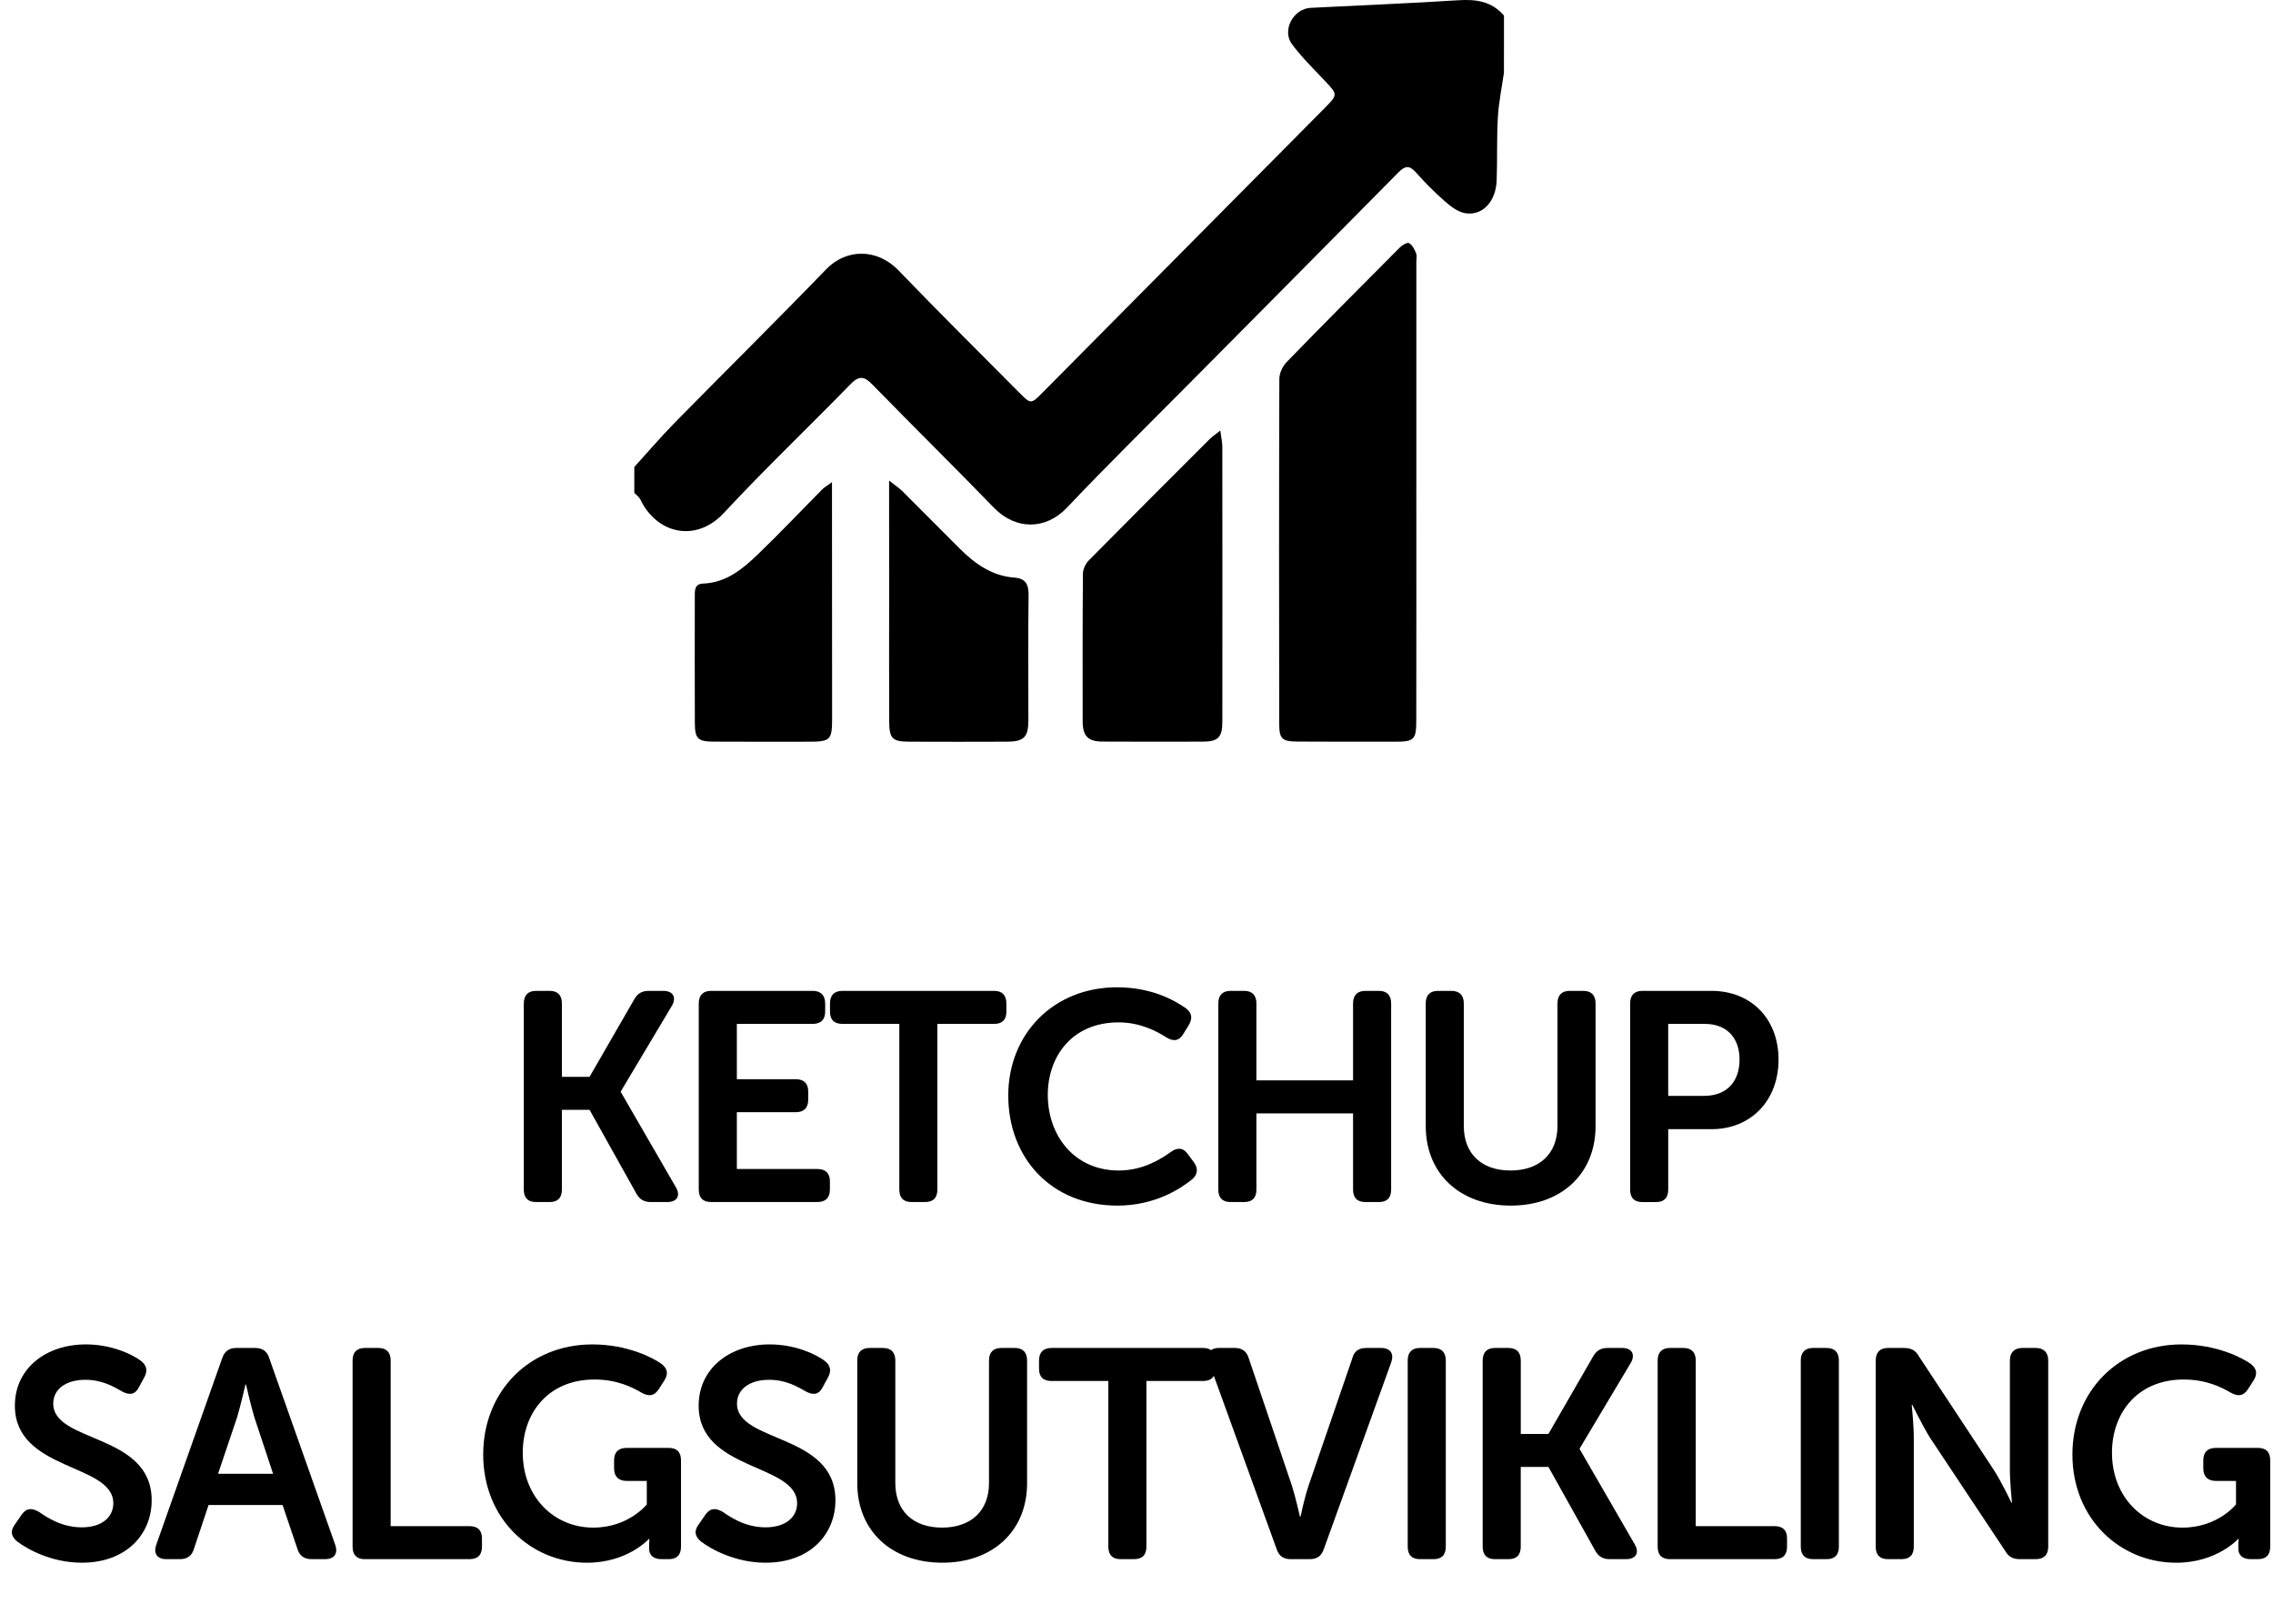<!-- Generator: Adobe Illustrator 24.0.0, SVG Export Plug-In  -->
<svg version="1.1" xmlns="http://www.w3.org/2000/svg" xmlns:xlink="http://www.w3.org/1999/xlink" x="0px" y="0px"
	 width="91.667px" height="65.5px" viewBox="0 0 91.667 65.5" style="enable-background:new 0 0 91.667 65.5;" xml:space="preserve"
	>
<style type="text/css">
	.st0{font-family:'MuseoSansRounded-700';}
	.st1{font-size:12px;}
</style>
<defs>
</defs>
<g>
	<path d="M21.125,40.46c0-0.323,0.168-0.504,0.492-0.504h0.552c0.324,0,0.492,0.181,0.492,0.504v2.963h1.115l1.799-3.119
		c0.132-0.239,0.312-0.348,0.587-0.348h0.588c0.396,0,0.54,0.265,0.348,0.6l-2.062,3.454v0.024l2.219,3.838
		c0.204,0.348,0.048,0.6-0.348,0.6h-0.66c-0.276,0-0.456-0.108-0.587-0.348l-1.883-3.37H22.66v3.214
		c0,0.336-0.168,0.504-0.492,0.504h-0.552c-0.324,0-0.492-0.168-0.492-0.504V40.46z"/>
	<path d="M28.181,40.46c0-0.323,0.168-0.504,0.492-0.504h4.102c0.324,0,0.503,0.181,0.503,0.504v0.336
		c0,0.324-0.18,0.492-0.503,0.492h-3.059v2.23h2.375c0.324,0,0.503,0.168,0.503,0.491v0.336c0,0.336-0.18,0.504-0.503,0.504h-2.375
		v2.291h3.25c0.324,0,0.503,0.168,0.503,0.491v0.336c0,0.336-0.18,0.504-0.503,0.504h-4.294c-0.324,0-0.492-0.168-0.492-0.504V40.46
		z"/>
	<path d="M36.268,41.288h-2.291c-0.336,0-0.504-0.168-0.504-0.492V40.46c0-0.323,0.168-0.504,0.504-0.504h6.117
		c0.324,0,0.492,0.181,0.492,0.504v0.336c0,0.324-0.168,0.492-0.492,0.492h-2.291v6.68c0,0.336-0.167,0.504-0.503,0.504h-0.54
		c-0.324,0-0.492-0.168-0.492-0.504V41.288z"/>
	<path d="M45.05,39.812c1.392,0,2.327,0.527,2.783,0.852c0.252,0.191,0.264,0.432,0.096,0.695l-0.216,0.348
		c-0.168,0.276-0.396,0.3-0.684,0.12c-0.372-0.239-1.043-0.6-1.919-0.6c-1.859,0-2.854,1.355-2.854,2.927
		c0,1.595,1.032,3.046,2.867,3.046c0.959,0,1.691-0.456,2.087-0.743c0.264-0.192,0.503-0.192,0.695,0.084l0.24,0.323
		c0.18,0.24,0.168,0.492-0.072,0.696c-0.479,0.384-1.499,1.055-3.01,1.055c-2.675,0-4.401-1.931-4.401-4.438
		C40.661,41.707,42.472,39.812,45.05,39.812z"/>
	<path d="M49.133,40.46c0-0.323,0.168-0.504,0.492-0.504h0.552c0.324,0,0.492,0.181,0.492,0.504v3.106h3.898V40.46
		c0-0.323,0.168-0.504,0.504-0.504h0.54c0.324,0,0.492,0.181,0.492,0.504v7.508c0,0.336-0.168,0.504-0.492,0.504h-0.54
		c-0.336,0-0.504-0.168-0.504-0.504v-3.07h-3.898v3.07c0,0.336-0.168,0.504-0.492,0.504h-0.552c-0.324,0-0.492-0.168-0.492-0.504
		V40.46z"/>
	<path d="M57.497,40.46c0-0.323,0.168-0.504,0.492-0.504h0.54c0.336,0,0.504,0.181,0.504,0.504v4.941
		c0,1.151,0.743,1.799,1.883,1.799c1.139,0,1.895-0.647,1.895-1.799V40.46c0-0.323,0.168-0.504,0.492-0.504h0.552
		c0.324,0,0.492,0.181,0.492,0.504v4.953c0,1.907-1.367,3.202-3.418,3.202c-2.062,0-3.43-1.295-3.43-3.202V40.46z"/>
	<path d="M65.741,40.46c0-0.323,0.168-0.504,0.492-0.504h2.783c1.595,0,2.71,1.115,2.71,2.771s-1.115,2.807-2.71,2.807h-1.739v2.435
		c0,0.336-0.168,0.504-0.492,0.504h-0.552c-0.324,0-0.492-0.168-0.492-0.504V40.46z M68.727,44.19c0.912,0,1.427-0.576,1.427-1.464
		c0-0.875-0.516-1.438-1.403-1.438h-1.475v2.902H68.727z"/>
	<path d="M0.612,61.457l0.264-0.384c0.192-0.264,0.396-0.276,0.696-0.108c0.276,0.192,0.887,0.624,1.727,0.624
		c0.792,0,1.271-0.396,1.271-0.972c0-1.619-3.97-1.283-3.97-3.934c0-1.499,1.248-2.471,2.867-2.471c1.007,0,1.835,0.384,2.195,0.647
		c0.264,0.192,0.3,0.42,0.156,0.684l-0.216,0.396c-0.18,0.349-0.432,0.3-0.684,0.168c-0.348-0.203-0.816-0.468-1.476-0.468
		c-0.792,0-1.295,0.384-1.295,0.96c0,1.595,3.97,1.188,3.97,3.897c0,1.38-1.032,2.519-2.818,2.519c-1.211,0-2.195-0.539-2.615-0.863
		C0.492,61.984,0.372,61.78,0.612,61.457z"/>
	<path d="M8.962,54.764c0.096-0.276,0.276-0.408,0.563-0.408h0.768c0.288,0,0.48,0.132,0.564,0.408l2.663,7.532
		c0.12,0.348-0.036,0.575-0.408,0.575h-0.552c-0.288,0-0.48-0.132-0.564-0.408l-0.6-1.774H8.411l-0.588,1.763
		c-0.083,0.288-0.276,0.42-0.563,0.42H6.708c-0.372,0-0.528-0.228-0.408-0.575L8.962,54.764z M11.013,59.429l-0.755-2.278
		c-0.144-0.479-0.336-1.319-0.336-1.319H9.898c0,0-0.192,0.84-0.336,1.319l-0.768,2.278H11.013z"/>
	<path d="M14.219,54.86c0-0.323,0.168-0.504,0.492-0.504h0.552c0.324,0,0.492,0.181,0.492,0.504v6.681h3.178
		c0.336,0,0.504,0.168,0.504,0.491v0.336c0,0.336-0.168,0.504-0.504,0.504h-4.222c-0.324,0-0.492-0.168-0.492-0.504V54.86z"/>
	<path d="M23.889,54.213c1.403,0,2.423,0.527,2.782,0.779c0.264,0.204,0.288,0.42,0.108,0.696l-0.216,0.335
		c-0.18,0.276-0.396,0.3-0.695,0.133c-0.372-0.217-0.983-0.528-1.895-0.528c-1.859,0-2.891,1.344-2.891,2.95
		c0,1.787,1.259,3.022,2.843,3.022c1.427,0,2.159-0.936,2.159-0.936v-0.947h-0.815c-0.324,0-0.504-0.18-0.504-0.504V58.89
		c0-0.336,0.18-0.504,0.504-0.504h1.703c0.324,0,0.492,0.168,0.492,0.504v3.478c0,0.336-0.168,0.504-0.492,0.504h-0.3
		c-0.324,0-0.492-0.168-0.492-0.408v-0.203c0-0.108,0.012-0.204,0.012-0.204h-0.024c0,0-0.852,0.959-2.495,0.959
		c-2.255,0-4.186-1.763-4.186-4.365C19.487,56.107,21.347,54.213,23.889,54.213z"/>
	<path d="M28.188,61.457l0.264-0.384c0.192-0.264,0.396-0.276,0.696-0.108c0.276,0.192,0.887,0.624,1.727,0.624
		c0.792,0,1.271-0.396,1.271-0.972c0-1.619-3.97-1.283-3.97-3.934c0-1.499,1.248-2.471,2.867-2.471c1.007,0,1.835,0.384,2.194,0.647
		c0.264,0.192,0.3,0.42,0.156,0.684l-0.216,0.396c-0.18,0.349-0.432,0.3-0.684,0.168c-0.348-0.203-0.816-0.468-1.476-0.468
		c-0.792,0-1.295,0.384-1.295,0.96c0,1.595,3.97,1.188,3.97,3.897c0,1.38-1.031,2.519-2.818,2.519c-1.211,0-2.195-0.539-2.615-0.863
		C28.067,61.984,27.947,61.78,28.188,61.457z"/>
	<path d="M34.571,54.86c0-0.323,0.168-0.504,0.492-0.504h0.54c0.336,0,0.504,0.181,0.504,0.504v4.941
		c0,1.151,0.743,1.799,1.883,1.799c1.139,0,1.895-0.647,1.895-1.799V54.86c0-0.323,0.168-0.504,0.492-0.504h0.552
		c0.324,0,0.492,0.181,0.492,0.504v4.953c0,1.907-1.367,3.202-3.418,3.202c-2.062,0-3.43-1.295-3.43-3.202V54.86z"/>
	<path d="M44.698,55.688h-2.291c-0.336,0-0.504-0.168-0.504-0.492V54.86c0-0.323,0.168-0.504,0.504-0.504h6.117
		c0.324,0,0.492,0.181,0.492,0.504v0.336c0,0.324-0.168,0.492-0.492,0.492h-2.291v6.68c0,0.336-0.167,0.504-0.503,0.504h-0.54
		c-0.324,0-0.492-0.168-0.492-0.504V55.688z"/>
	<path d="M48.755,54.932c-0.12-0.348,0.036-0.576,0.408-0.576h0.636c0.288,0,0.479,0.132,0.563,0.42l1.739,5.134
		c0.156,0.491,0.324,1.247,0.324,1.247h0.024c0,0,0.156-0.756,0.324-1.247l1.763-5.134c0.072-0.288,0.264-0.42,0.552-0.42h0.611
		c0.372,0,0.528,0.229,0.408,0.576l-2.723,7.544c-0.096,0.275-0.276,0.396-0.564,0.396h-0.768c-0.288,0-0.467-0.12-0.563-0.396
		L48.755,54.932z"/>
	<path d="M56.771,54.86c0-0.323,0.168-0.504,0.492-0.504h0.552c0.324,0,0.492,0.181,0.492,0.504v7.508
		c0,0.336-0.168,0.504-0.492,0.504h-0.552c-0.324,0-0.492-0.168-0.492-0.504V54.86z"/>
	<path d="M59.795,54.86c0-0.323,0.168-0.504,0.492-0.504h0.552c0.324,0,0.492,0.181,0.492,0.504v2.963h1.115l1.799-3.119
		c0.132-0.239,0.312-0.348,0.587-0.348h0.588c0.396,0,0.54,0.265,0.348,0.6l-2.062,3.454v0.024l2.219,3.838
		c0.204,0.348,0.048,0.6-0.348,0.6h-0.66c-0.276,0-0.456-0.108-0.587-0.348l-1.883-3.37H61.33v3.214
		c0,0.336-0.168,0.504-0.492,0.504h-0.552c-0.324,0-0.492-0.168-0.492-0.504V54.86z"/>
	<path d="M66.851,54.86c0-0.323,0.168-0.504,0.492-0.504h0.552c0.324,0,0.492,0.181,0.492,0.504v6.681h3.178
		c0.336,0,0.504,0.168,0.504,0.491v0.336c0,0.336-0.168,0.504-0.504,0.504h-4.222c-0.324,0-0.492-0.168-0.492-0.504V54.86z"/>
	<path d="M72.623,54.86c0-0.323,0.168-0.504,0.492-0.504h0.552c0.324,0,0.492,0.181,0.492,0.504v7.508
		c0,0.336-0.168,0.504-0.492,0.504h-0.552c-0.324,0-0.492-0.168-0.492-0.504V54.86z"/>
	<path d="M75.646,54.86c0-0.323,0.168-0.504,0.492-0.504h0.648c0.288,0,0.468,0.097,0.6,0.336l3.022,4.582
		c0.324,0.503,0.708,1.319,0.708,1.319h0.024c0,0-0.084-0.816-0.084-1.319V54.86c0-0.323,0.18-0.504,0.503-0.504h0.54
		c0.324,0,0.503,0.181,0.503,0.504v7.508c0,0.336-0.18,0.504-0.503,0.504h-0.648c-0.264,0-0.456-0.096-0.587-0.336l-3.035-4.569
		c-0.312-0.504-0.708-1.319-0.708-1.319h-0.024c0,0,0.084,0.815,0.084,1.319v4.401c0,0.336-0.168,0.504-0.492,0.504h-0.552
		c-0.324,0-0.492-0.168-0.492-0.504V54.86z"/>
	<path d="M87.98,54.213c1.403,0,2.423,0.527,2.782,0.779c0.264,0.204,0.288,0.42,0.108,0.696l-0.216,0.335
		c-0.18,0.276-0.396,0.3-0.695,0.133c-0.372-0.217-0.983-0.528-1.895-0.528c-1.859,0-2.891,1.344-2.891,2.95
		c0,1.787,1.259,3.022,2.843,3.022c1.427,0,2.159-0.936,2.159-0.936v-0.947H89.36c-0.324,0-0.504-0.18-0.504-0.504V58.89
		c0-0.336,0.18-0.504,0.504-0.504h1.703c0.324,0,0.492,0.168,0.492,0.504v3.478c0,0.336-0.168,0.504-0.492,0.504h-0.3
		c-0.324,0-0.492-0.168-0.492-0.408v-0.203c0-0.108,0.012-0.204,0.012-0.204h-0.024c0,0-0.852,0.959-2.495,0.959
		c-2.255,0-4.186-1.763-4.186-4.365C83.579,56.107,85.438,54.213,87.98,54.213z"/>
</g>
<g>
	<g>
		<path d="M60.652,2.931c-0.085,0.597-0.21,1.192-0.245,1.792c-0.05,0.851-0.017,1.707-0.049,2.56
			c-0.032,0.846-0.569,1.426-1.263,1.315c-0.293-0.047-0.585-0.27-0.822-0.477c-0.417-0.364-0.81-0.762-1.178-1.176
			c-0.27-0.303-0.448-0.247-0.707,0.016c-2.833,2.87-5.676,5.729-8.515,8.593c-1.62,1.635-3.264,3.247-4.846,4.919
			c-0.854,0.902-2.069,0.906-2.945,0c-1.617-1.671-3.277-3.301-4.899-4.966c-0.329-0.338-0.54-0.368-0.883-0.015
			c-1.695,1.739-3.455,3.415-5.108,5.193c-1.124,1.21-2.703,0.848-3.37-0.548c-0.049-0.102-0.159-0.175-0.241-0.261
			c0-0.349,0-0.697,0-1.046c0.55-0.604,1.082-1.227,1.654-1.809c2.025-2.061,4.082-4.091,6.09-6.169
			c0.787-0.814,2.033-0.862,2.917,0.058c1.595,1.66,3.234,3.279,4.855,4.914c0.479,0.483,0.479,0.481,0.959-0.004
			c3.787-3.819,7.575-7.636,11.36-11.456c0.547-0.552,0.536-0.55,0.006-1.113c-0.451-0.478-0.925-0.942-1.317-1.467
			c-0.418-0.56,0.05-1.432,0.753-1.468c1.984-0.103,3.969-0.178,5.952-0.306c0.721-0.047,1.35,0.043,1.843,0.619
			C60.652,1.397,60.652,2.164,60.652,2.931z"/>
		<path d="M57.119,19.769c0,3.084,0.003,6.169-0.002,9.253c-0.001,0.82-0.075,0.887-0.896,0.887
			c-1.297,0.001-2.593,0.001-3.89-0.006c-0.628-0.004-0.741-0.104-0.742-0.721c-0.007-4.635-0.01-9.271,0.005-13.906
			c0.001-0.228,0.132-0.508,0.293-0.674c1.509-1.553,3.037-3.089,4.566-4.622c0.097-0.097,0.302-0.217,0.373-0.177
			c0.129,0.074,0.219,0.251,0.28,0.403c0.043,0.105,0.013,0.241,0.013,0.362c0,3.067,0,6.134,0,9.201
			C57.12,19.769,57.12,19.769,57.119,19.769z"/>
		<path d="M49.213,17.361c0.039,0.298,0.082,0.477,0.082,0.656c0.004,3.69,0.003,7.38,0.001,11.07c0,0.643-0.165,0.817-0.783,0.819
			c-1.347,0.004-2.694,0.004-4.041-0.002c-0.596-0.002-0.809-0.22-0.81-0.821c-0.002-1.984-0.006-3.969,0.011-5.953
			c0.002-0.178,0.105-0.398,0.232-0.527c1.617-1.639,3.246-3.265,4.874-4.892C48.881,17.609,49.004,17.529,49.213,17.361z"/>
		<path d="M35.856,19.379c0.267,0.211,0.418,0.309,0.543,0.434c0.775,0.771,1.542,1.551,2.318,2.322
			c0.612,0.608,1.296,1.091,2.189,1.156c0.466,0.034,0.581,0.282,0.575,0.727c-0.023,1.673-0.007,3.347-0.008,5.02
			c0,0.685-0.175,0.867-0.864,0.87c-1.314,0.006-2.628,0.005-3.942,0c-0.683-0.003-0.804-0.121-0.807-0.836
			c-0.008-1.708-0.002-3.417-0.002-5.125C35.856,22.486,35.856,21.024,35.856,19.379z"/>
	</g>
	<path d="M33.553,19.442c0,0.407,0,0.658,0,0.909c0.002,2.872,0.004,5.744,0.005,8.616c0,0.875-0.068,0.941-0.947,0.942
		c-1.278,0-2.555,0.006-3.833-0.003c-0.643-0.004-0.753-0.118-0.756-0.769c-0.007-1.688-0.003-3.377-0.002-5.065
		c0-0.244-0.022-0.526,0.33-0.539c0.932-0.033,1.598-0.587,2.219-1.184c0.886-0.852,1.732-1.748,2.598-2.622
		C33.235,19.658,33.324,19.609,33.553,19.442z"/>
</g>
</svg>